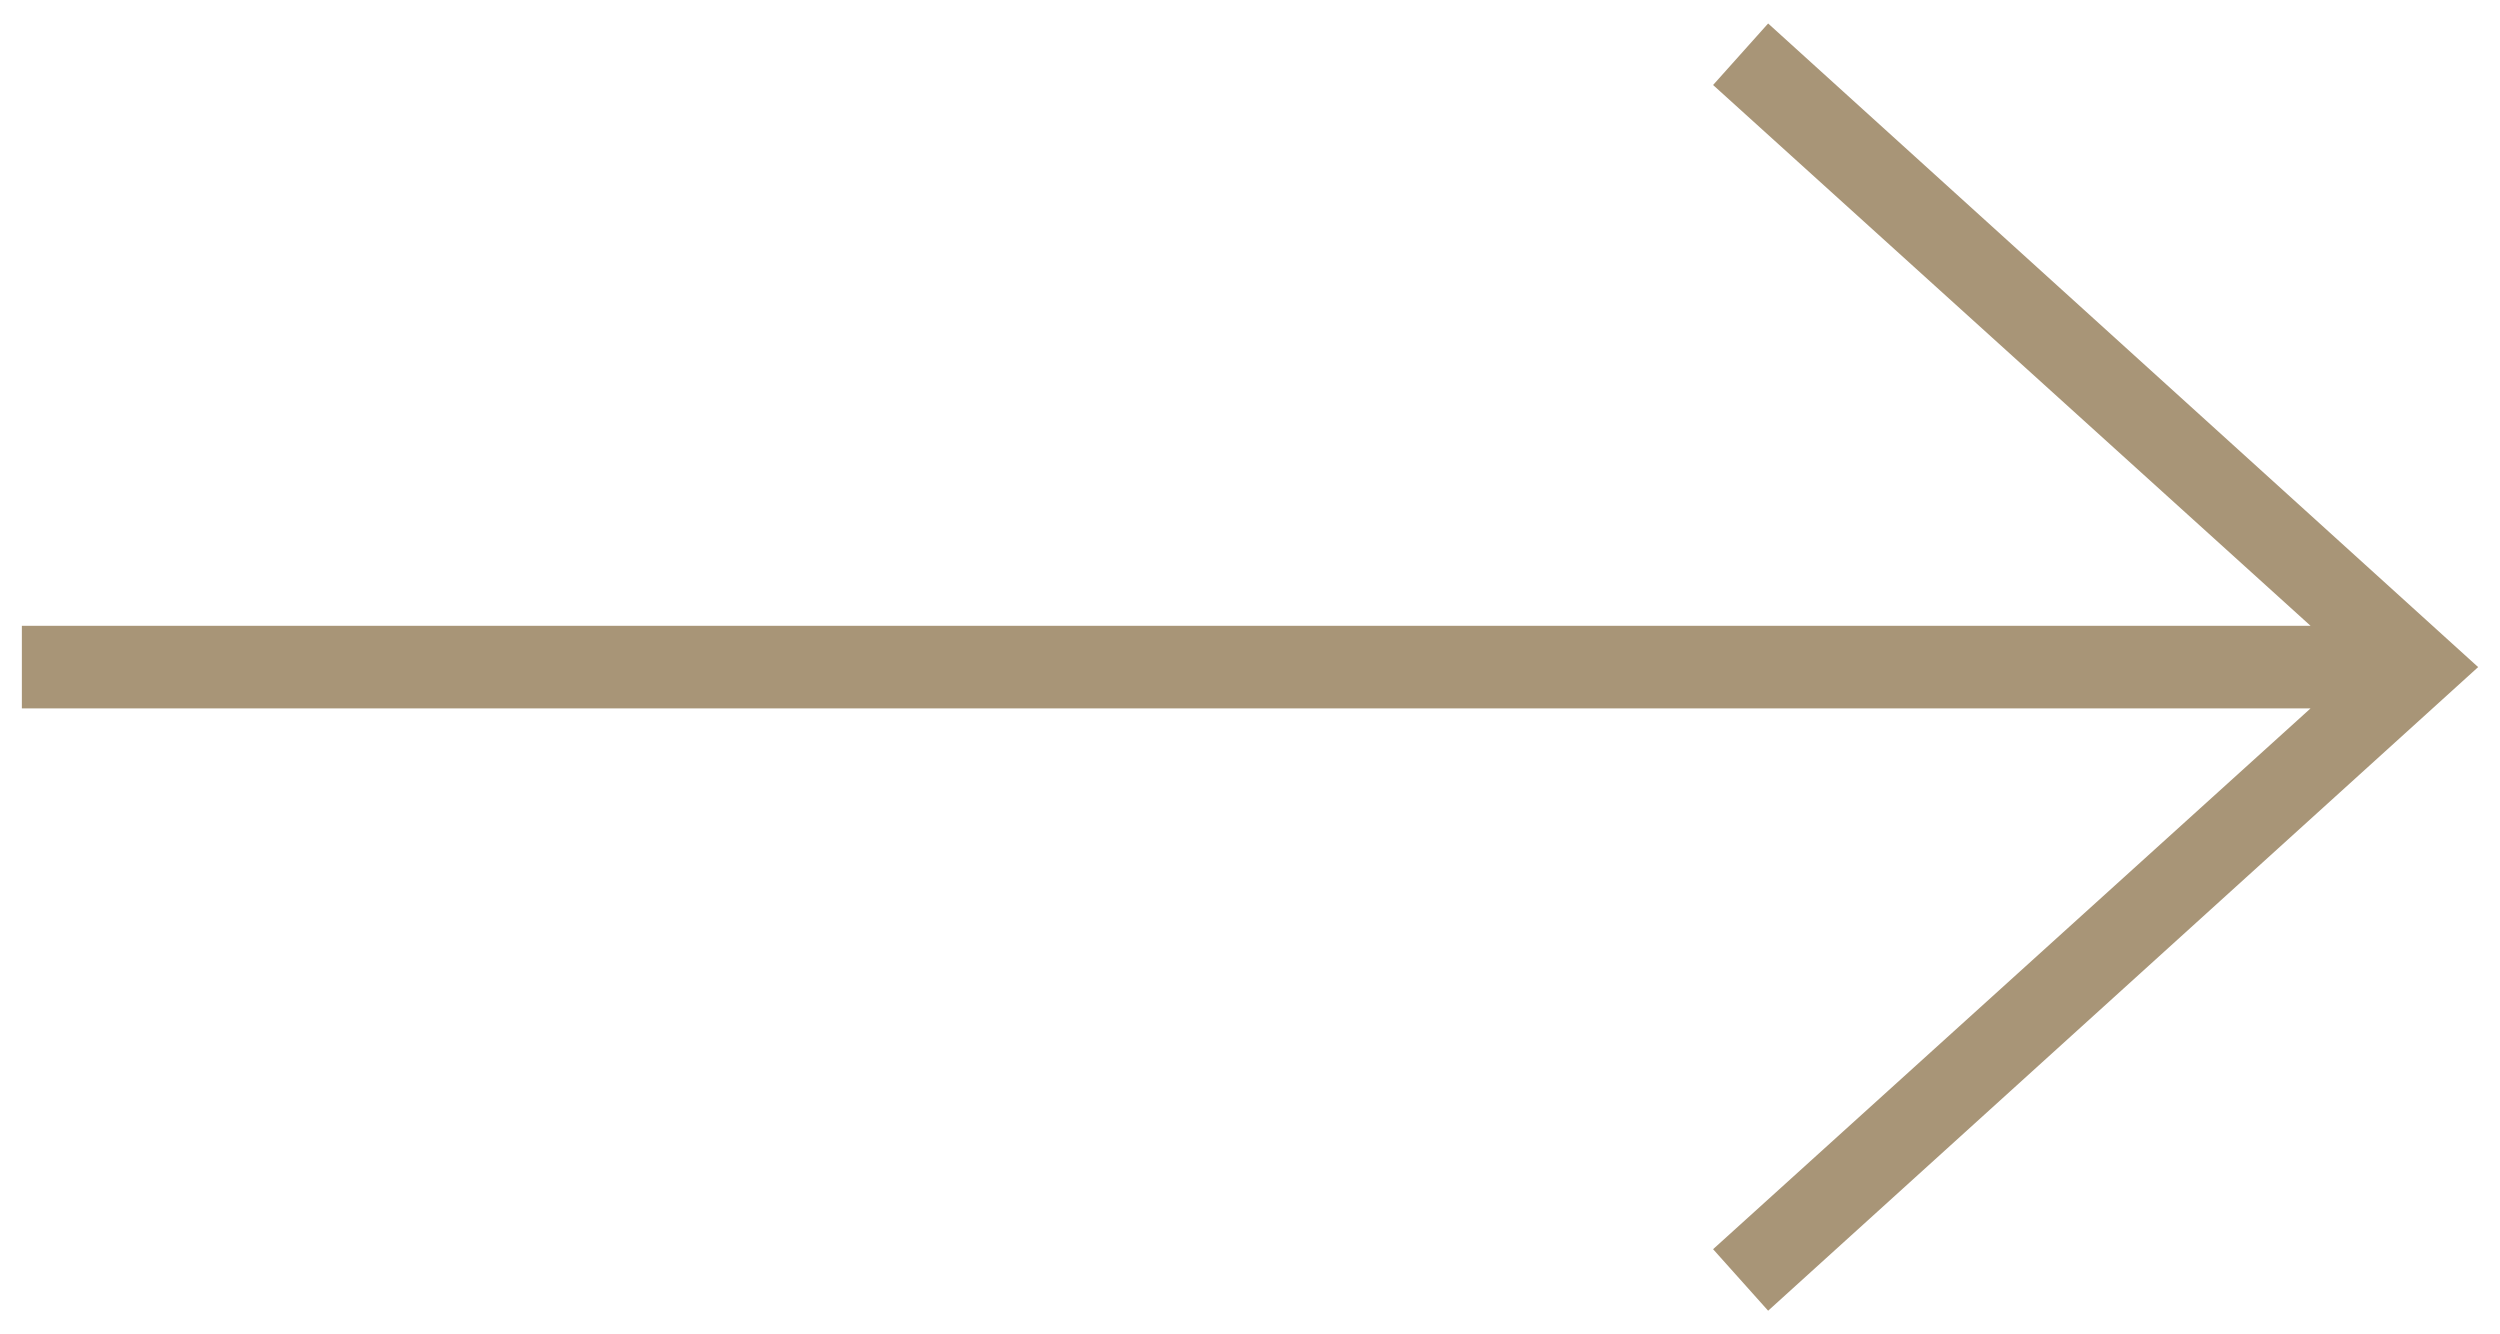 <?xml version="1.0" encoding="UTF-8"?>
<svg id="Layer_1" xmlns="http://www.w3.org/2000/svg" version="1.1" viewBox="0 0 30.88 16.48">
  <!-- Generator: Adobe Illustrator 29.7.1, SVG Export Plug-In . SVG Version: 2.1.1 Build 8)  -->
  <defs>
    <style>
      .st0 {
        fill: #a89577;
      }
    </style>
  </defs>
  <polygon class="st0" points="21.84 .29 21.16 1.05 28.54 7.73 .27 7.73 .27 8.75 28.54 8.75 21.16 15.43 21.84 16.19 30.61 8.24 21.84 .29"/>
</svg>